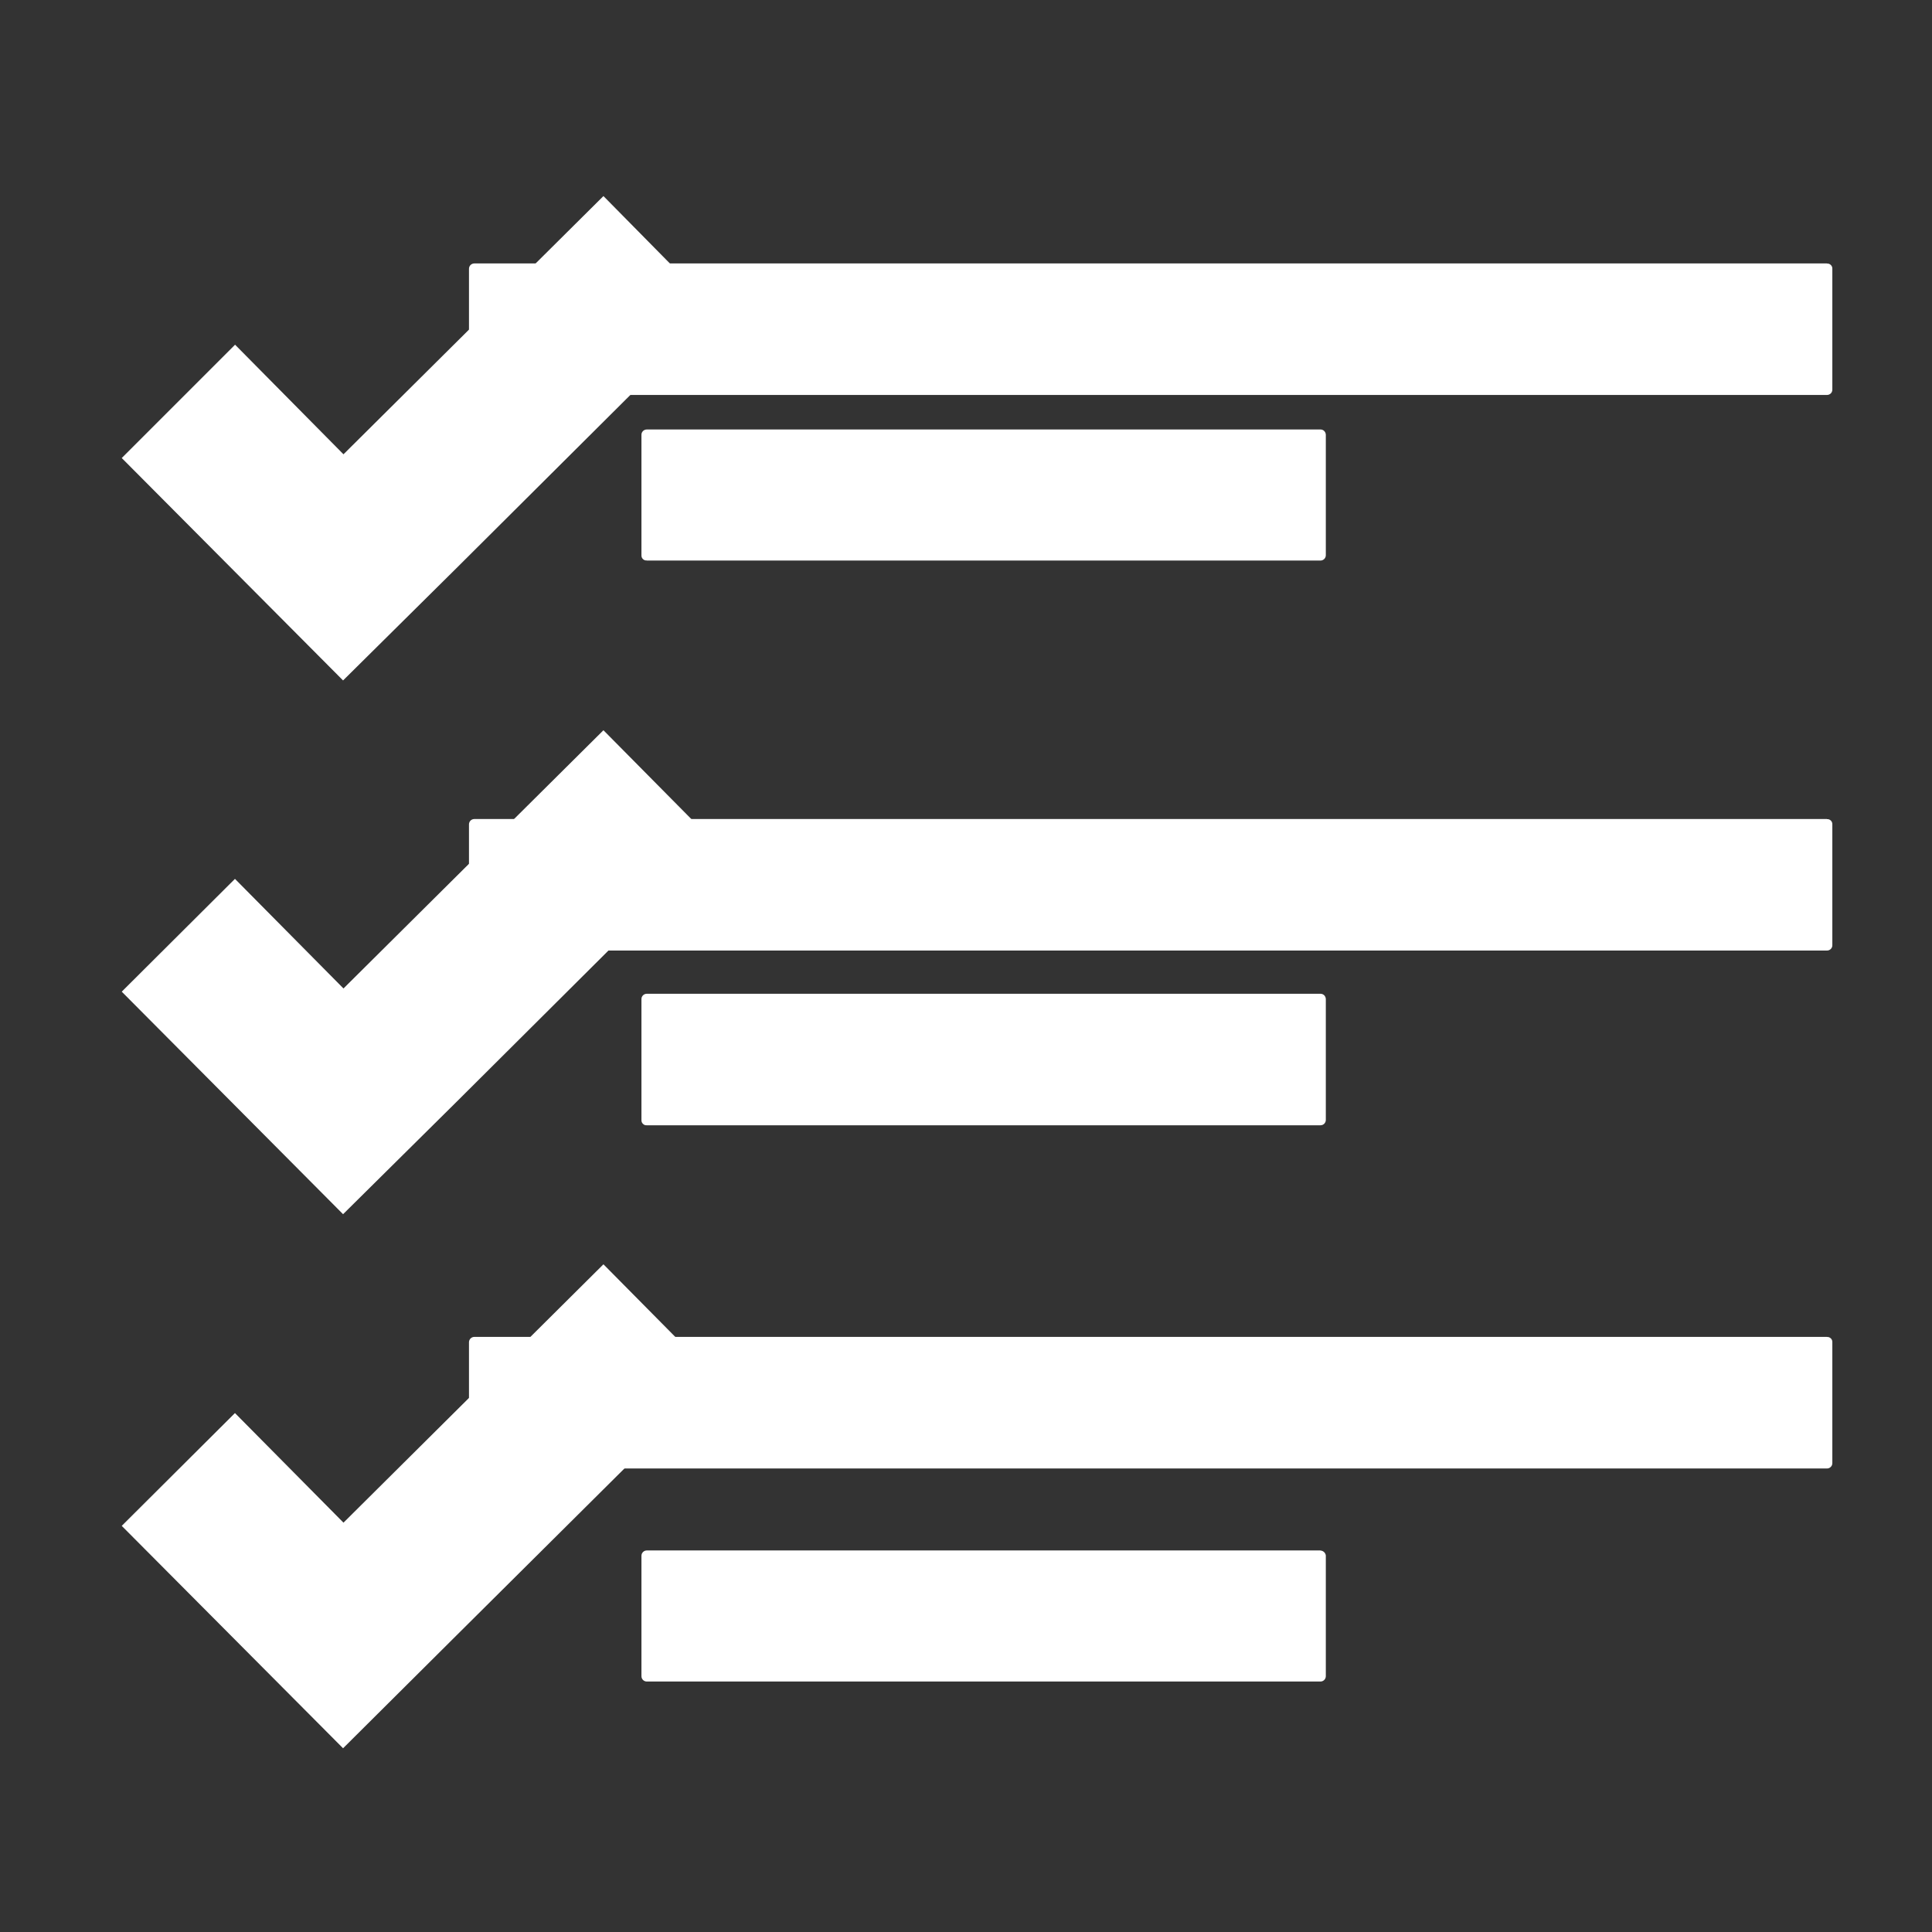 <svg width="70" height="70" viewBox="0 0 70 70" fill="none" xmlns="http://www.w3.org/2000/svg">
<rect x="0" y="0" width="70" height="70" fill="#333333" stroke="none"/>
<path d="M66.195 9.545H17.186C17.135 9.545 17.085 9.565 17.049 9.601C17.03 9.619 17.016 9.641 17.007 9.664C16.997 9.688 16.992 9.713 16.992 9.739V14.116C16.993 14.168 17.013 14.217 17.049 14.254C17.067 14.272 17.088 14.287 17.112 14.296C17.135 14.306 17.161 14.311 17.186 14.31H66.195C66.247 14.31 66.296 14.29 66.333 14.254C66.351 14.236 66.365 14.215 66.375 14.191C66.385 14.167 66.389 14.142 66.389 14.116V9.743C66.391 9.718 66.387 9.692 66.378 9.667C66.369 9.643 66.355 9.621 66.336 9.602C66.318 9.584 66.296 9.569 66.272 9.56C66.247 9.551 66.221 9.548 66.195 9.55V9.545Z" fill="white"/>
<path d="M23.435 20.31H47.843C47.894 20.31 47.944 20.29 47.98 20.254C47.998 20.236 48.013 20.214 48.022 20.191C48.032 20.167 48.037 20.142 48.037 20.116V15.755C48.036 15.703 48.016 15.654 47.98 15.617C47.962 15.599 47.941 15.584 47.917 15.575C47.894 15.565 47.868 15.56 47.843 15.561H23.435C23.383 15.561 23.334 15.581 23.297 15.617C23.279 15.635 23.265 15.656 23.255 15.68C23.245 15.704 23.24 15.729 23.241 15.755V20.132C23.241 20.157 23.247 20.181 23.257 20.203C23.267 20.225 23.282 20.245 23.3 20.262C23.318 20.278 23.34 20.291 23.363 20.298C23.386 20.306 23.41 20.309 23.435 20.306V20.31Z" fill="white"/>
<path d="M66.195 29.675H17.186C17.135 29.675 17.085 29.695 17.049 29.731C17.03 29.749 17.016 29.771 17.007 29.794C16.997 29.818 16.992 29.843 16.992 29.869V34.246C16.993 34.298 17.013 34.347 17.049 34.384C17.067 34.402 17.088 34.416 17.112 34.426C17.135 34.436 17.161 34.441 17.186 34.44H66.195C66.247 34.44 66.296 34.42 66.333 34.384C66.351 34.366 66.365 34.344 66.375 34.321C66.385 34.297 66.389 34.272 66.389 34.246V29.873C66.391 29.847 66.387 29.822 66.378 29.797C66.369 29.773 66.355 29.751 66.336 29.732C66.318 29.714 66.296 29.699 66.272 29.69C66.247 29.681 66.221 29.677 66.195 29.679V29.675Z" fill="white"/>
<path d="M23.435 40.771H47.843C47.894 40.771 47.944 40.751 47.98 40.715C47.998 40.697 48.013 40.675 48.022 40.652C48.032 40.628 48.037 40.603 48.037 40.577V36.2C48.036 36.148 48.016 36.099 47.98 36.062C47.962 36.044 47.941 36.03 47.917 36.02C47.894 36.01 47.868 36.006 47.843 36.006H23.435C23.383 36.006 23.334 36.026 23.297 36.062C23.279 36.08 23.265 36.102 23.255 36.125C23.245 36.149 23.24 36.174 23.241 36.2V40.577C23.239 40.603 23.243 40.629 23.252 40.654C23.261 40.678 23.275 40.7 23.294 40.718C23.312 40.737 23.334 40.751 23.358 40.761C23.383 40.77 23.409 40.773 23.435 40.771Z" fill="white"/>
<path d="M66.195 48.438H17.186C17.135 48.438 17.086 48.459 17.049 48.495C17.013 48.532 16.992 48.581 16.992 48.632V53.012C16.992 53.064 17.013 53.113 17.049 53.149C17.086 53.186 17.135 53.206 17.186 53.206H66.195C66.247 53.206 66.296 53.186 66.332 53.149C66.369 53.113 66.389 53.064 66.389 53.012V48.635C66.391 48.609 66.387 48.583 66.378 48.559C66.369 48.534 66.355 48.512 66.336 48.494C66.318 48.475 66.296 48.461 66.272 48.452C66.247 48.443 66.221 48.439 66.195 48.441V48.438Z" fill="white"/>
<path d="M47.843 56.176H23.435C23.383 56.176 23.334 56.196 23.297 56.233C23.261 56.269 23.241 56.318 23.241 56.37V60.731C23.241 60.783 23.261 60.832 23.297 60.868C23.334 60.905 23.383 60.925 23.435 60.925H47.843C47.894 60.925 47.943 60.905 47.98 60.868C48.016 60.832 48.037 60.783 48.037 60.731V56.354C48.029 56.307 48.006 56.264 47.971 56.232C47.935 56.2 47.89 56.181 47.843 56.179V56.176Z" fill="white"/>
<path d="M12.445 16.46L8.517 12.489L4.411 16.595L12.43 24.654L16.537 20.586L25.932 11.23L21.864 7.104L12.445 16.46ZM12.445 35.814L8.513 31.843L4.411 35.93L12.43 43.993L16.537 39.926L25.932 30.569L21.864 26.458L12.445 35.814ZM12.445 55.169L8.513 51.198L4.411 55.285L12.43 63.343L16.537 59.256L25.932 49.919L21.864 45.808L12.445 55.169Z" fill="white"/>
</svg>
